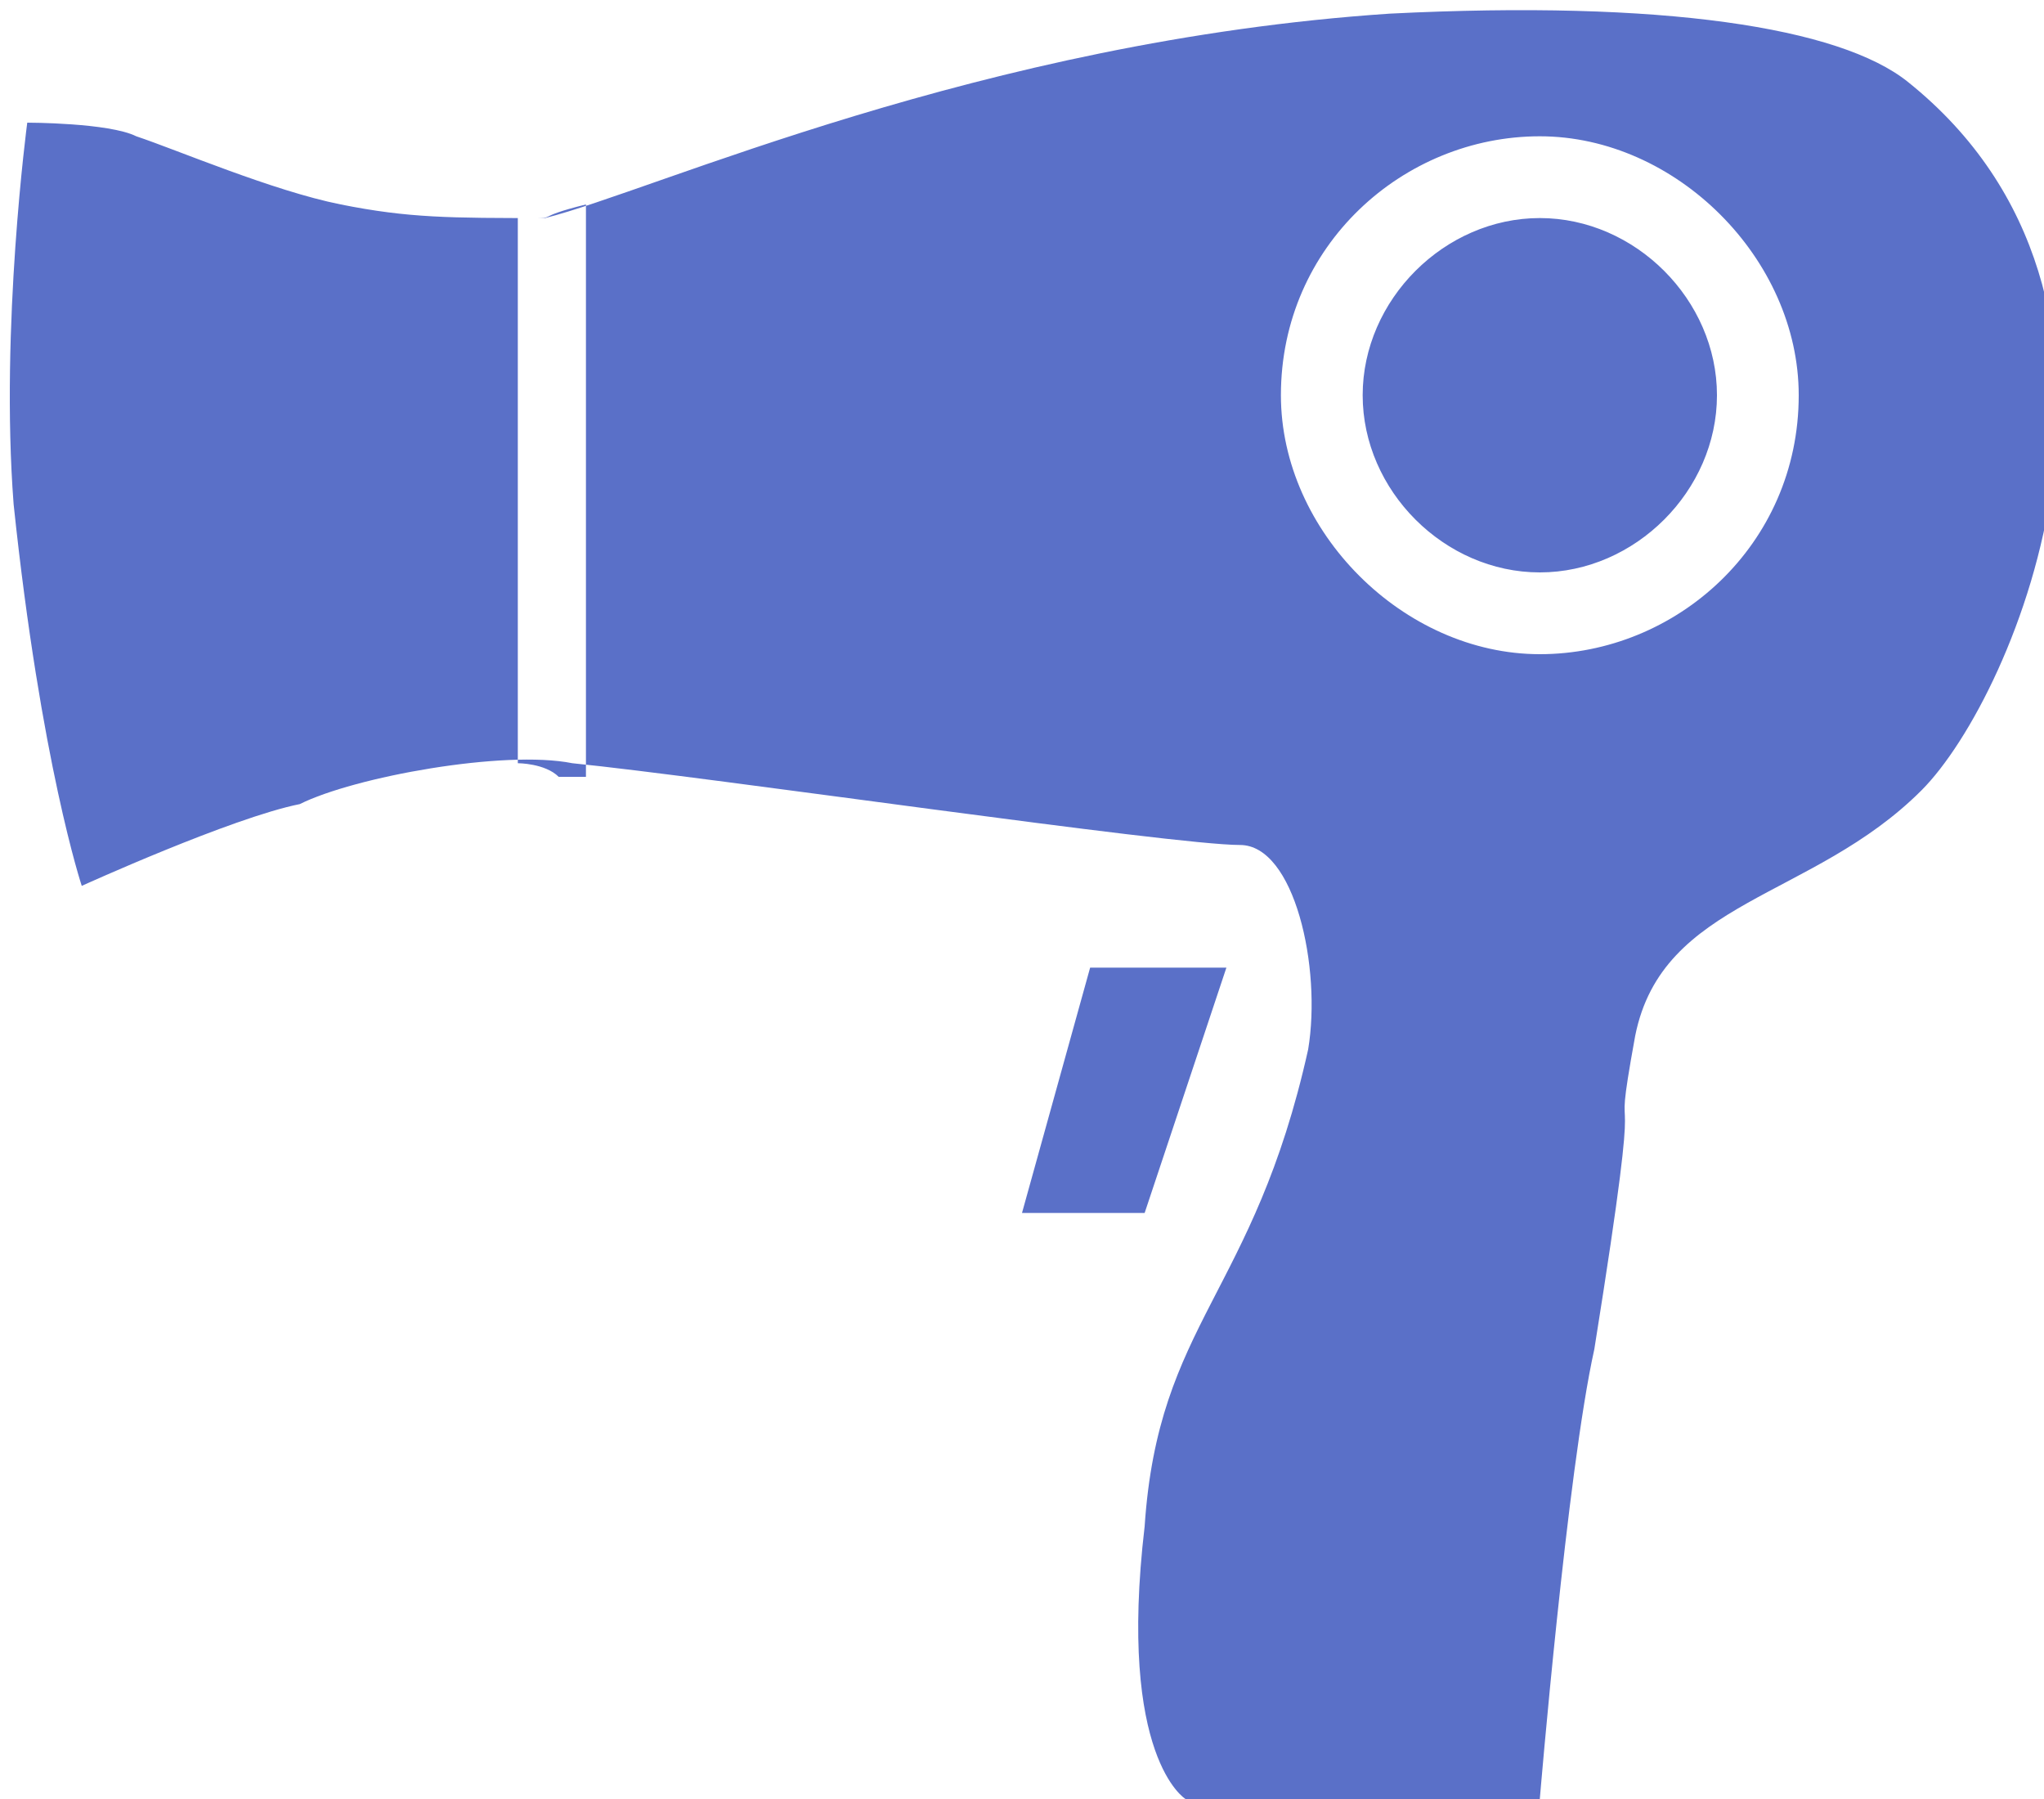<?xml version="1.0" encoding="UTF-8"?> <svg xmlns="http://www.w3.org/2000/svg" xmlns:xlink="http://www.w3.org/1999/xlink" version="1.1" id="Слой_1" x="0px" y="0px" viewBox="0 0 15 13.2" style="enable-background:new 0 0 15 13.2;" xml:space="preserve"> <path fill="#5a70c8" d="M0.2,0.9c0,0-0.2,1.5-0.1,2.8c0.2,1.9,0.5,2.8,0.5,2.8l0,0c0,0,1.1-0.5,1.6-0.6c0.4-0.2,1.5-0.4,2-0.3 c1,0.1,4.4,0.6,4.9,0.6c0.4,0,0.6,0.9,0.5,1.5c-0.4,1.8-1.1,2-1.2,3.5c-0.2,1.7,0.3,2,0.3,2l2.6,0c0,0,0.2-2.4,0.4-3.3 c0.4-2.5,0.1-1.2,0.3-2.3c0.2-1,1.3-1,2.1-1.8c0.7-0.7,1.9-3.6-0.1-5.2c-0.5-0.4-1.8-0.6-3.8-0.5c-3,0.2-5.4,1.3-6.2,1.5 C3.3,1.6,3,1.6,2.5,1.5C2,1.4,1.3,1.1,1,1C0.8,0.9,0.2,0.9,0.2,0.9z M3.8,5.6v-4c0,0,0.1,0,0.1,0c0.2,0,0,0,0.4-0.1v4.2 c-0.2,0,0,0-0.2,0C4,5.6,3.8,5.6,3.8,5.6L3.8,5.6z M11.3,1c1,0,1.9,0.9,1.9,1.9c0,1.1-0.9,1.9-1.9,1.9S9.4,3.9,9.4,2.9 C9.4,1.8,10.3,1,11.3,1z M10,2.9c0,0.7,0.6,1.3,1.3,1.3c0.7,0,1.3-0.6,1.3-1.3c0-0.7-0.6-1.3-1.3-1.3C10.6,1.6,10,2.2,10,2.9z M7.5,8.9h0.9L9,7.1H8L7.5,8.9z"></path> </svg> 